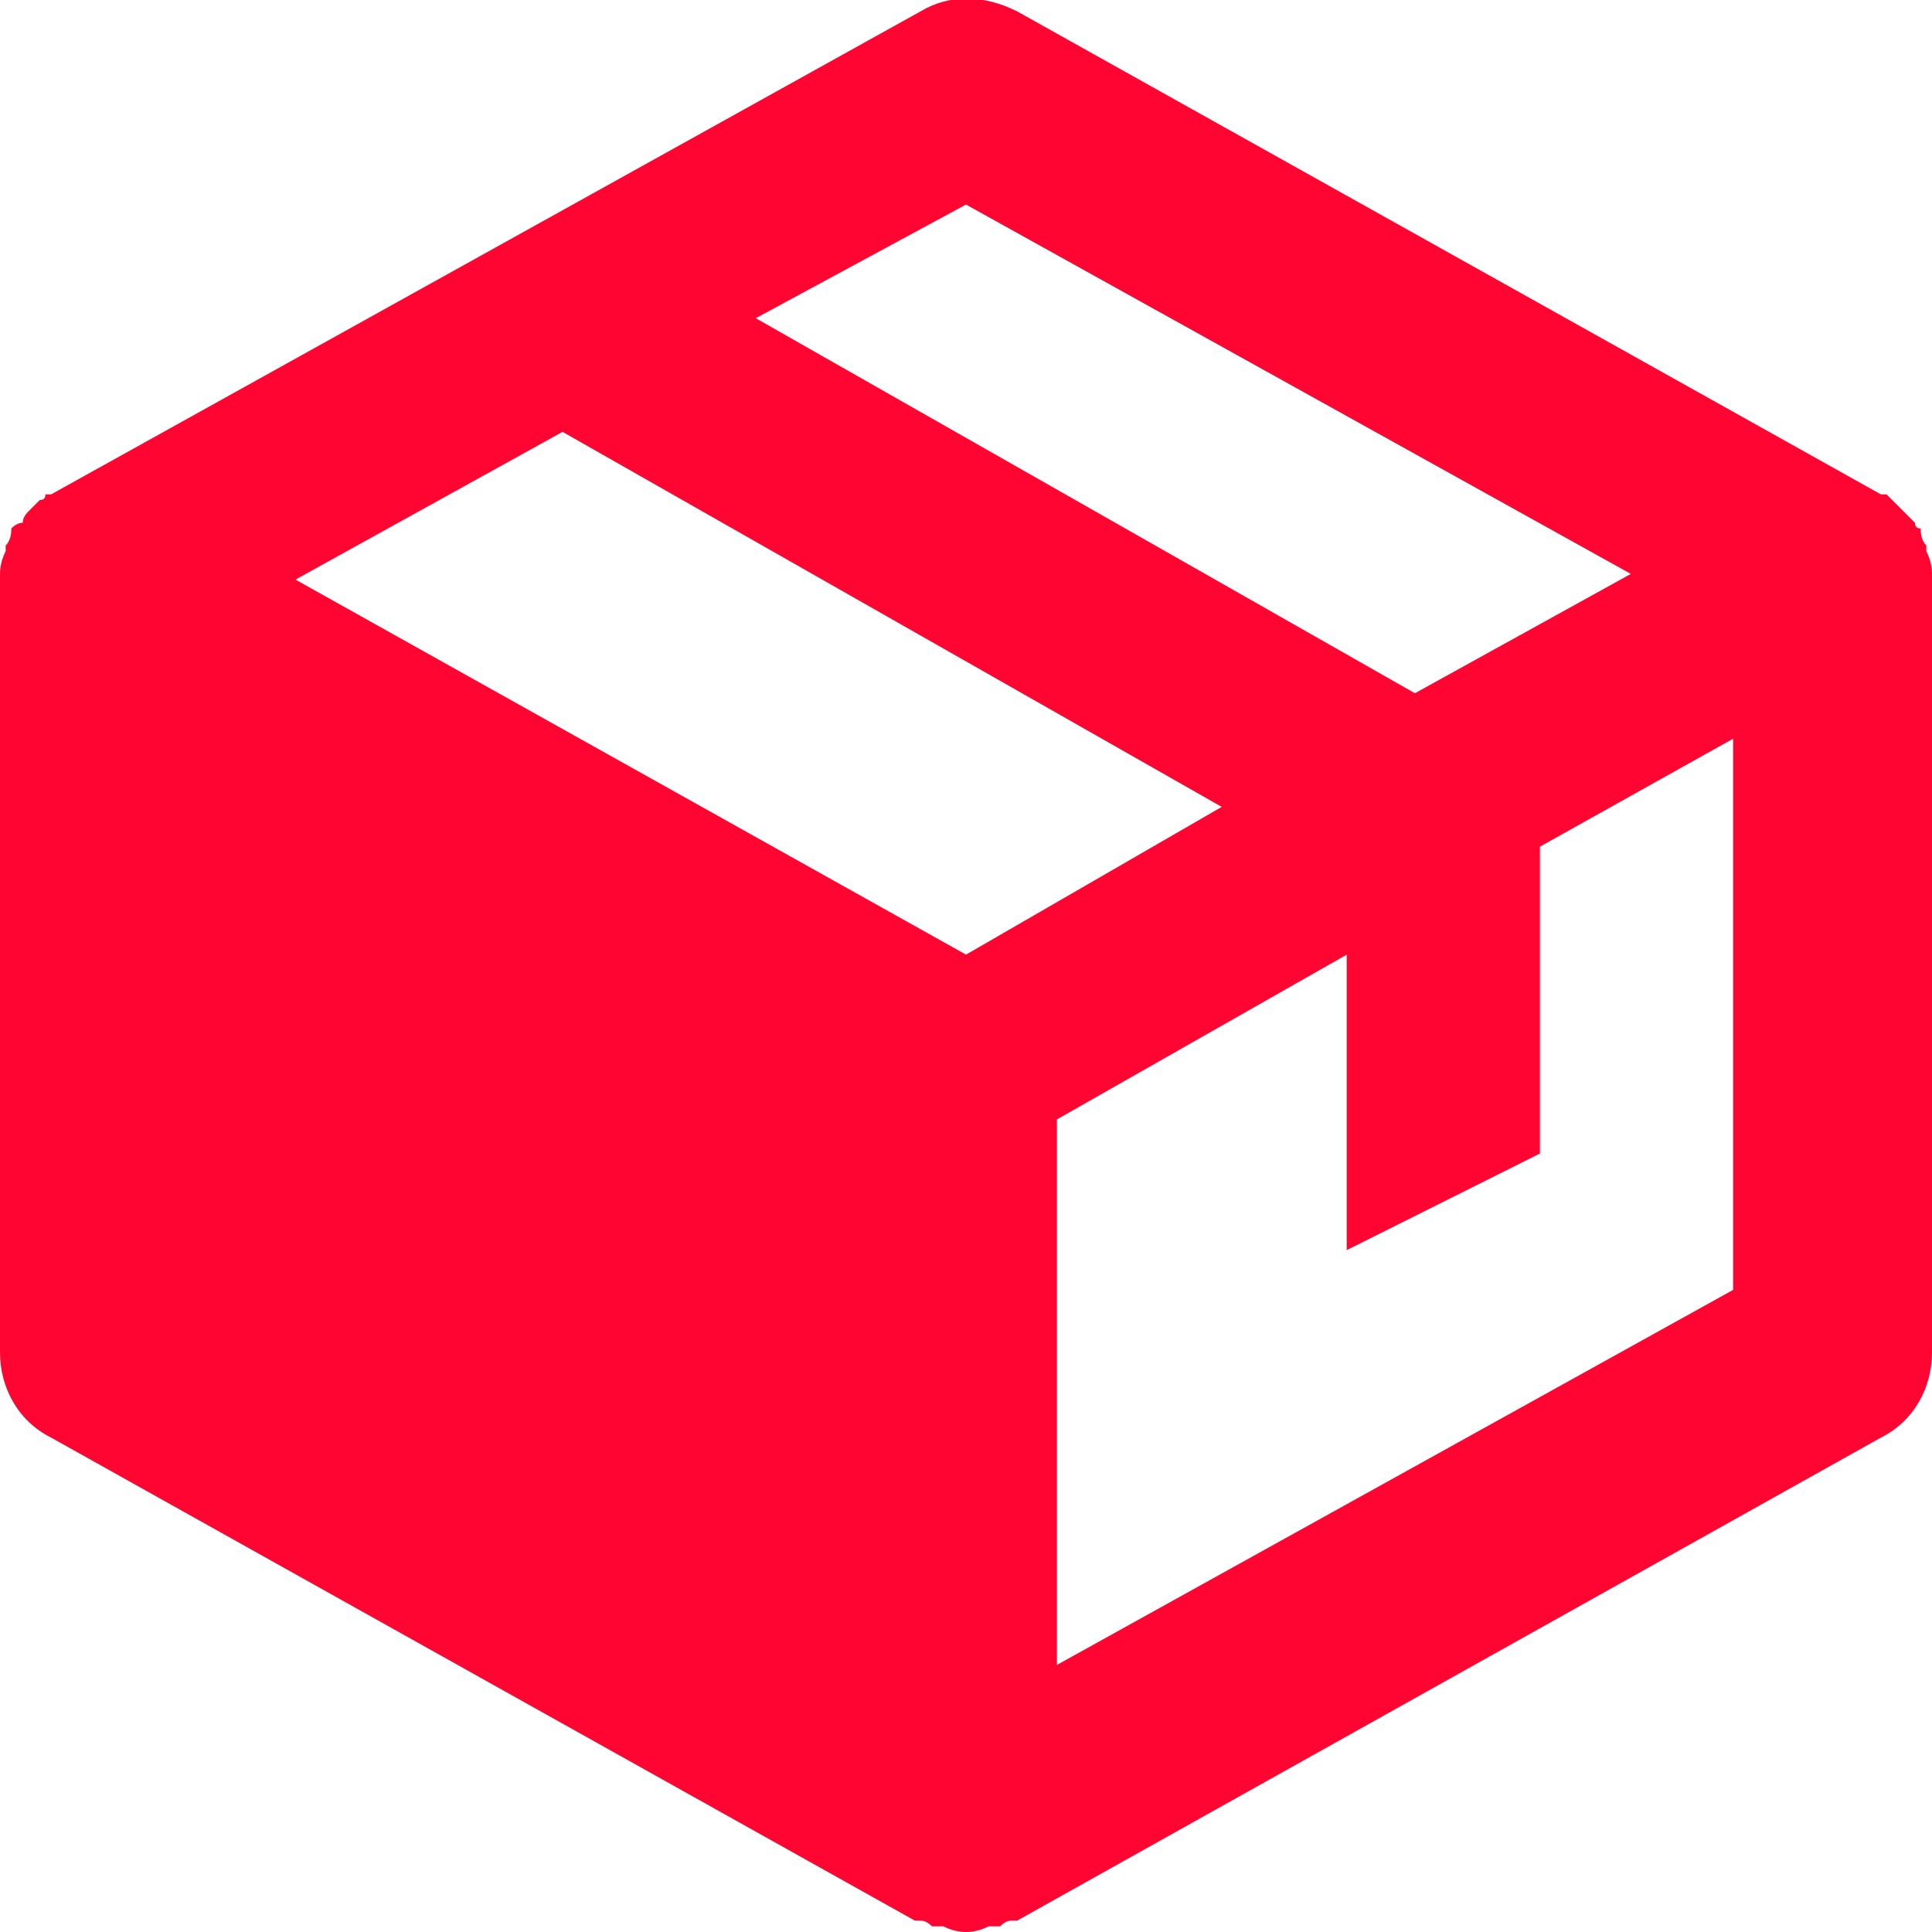 <svg version="1.2" xmlns="http://www.w3.org/2000/svg" viewBox="0 0 34 34" width="34" height="34">
	<title>produkty-svg</title>
	<style>
		.s0 { fill: #ff0532 } 
	</style>
	<path id="Layer" fill-rule="evenodd" class="s0" d="m34 10.2v13.6c0 0.6-0.3 1.2-0.9 1.5l-15.2 8.5q0 0 0 0h-0.1q-0.1 0-0.2 0.1-0.1 0-0.2 0-0.2 0.1-0.4 0.1-0.2 0-0.4-0.1-0.1 0-0.2 0-0.1-0.1-0.2-0.1h-0.1q0 0 0 0l-15.2-8.5c-0.6-0.3-0.9-0.9-0.9-1.5v-13.6q0-0.1 0-0.1 0-0.2 0.1-0.4 0 0 0-0.1 0.1-0.1 0.1-0.3 0.1-0.1 0.2-0.1 0-0.1 0.1-0.2 0.1-0.1 0.2-0.2 0.1 0 0.1-0.1 0 0 0.1 0 0 0 0 0l15.3-8.5c0.5-0.3 1.1-0.3 1.7 0l15.2 8.5q0 0 0 0 0.1 0 0.1 0 0.1 0.1 0.2 0.2 0 0 0.1 0.1 0.1 0.1 0.2 0.2 0 0.1 0.1 0.1 0 0.2 0.1 0.3 0 0.1 0 0.1 0.1 0.2 0.1 0.4 0 0 0 0.1zm-12.5 4l-11.6-6.6-4.7 2.6 11.8 6.6zm-8.2-8.6l11.6 6.6 3.8-2.1-11.7-6.5zm17.2 17.1v-9.7l-3.4 1.9v5.4l-3.4 1.7v-5.2l-5.1 2.9v9.6z"/>
</svg>